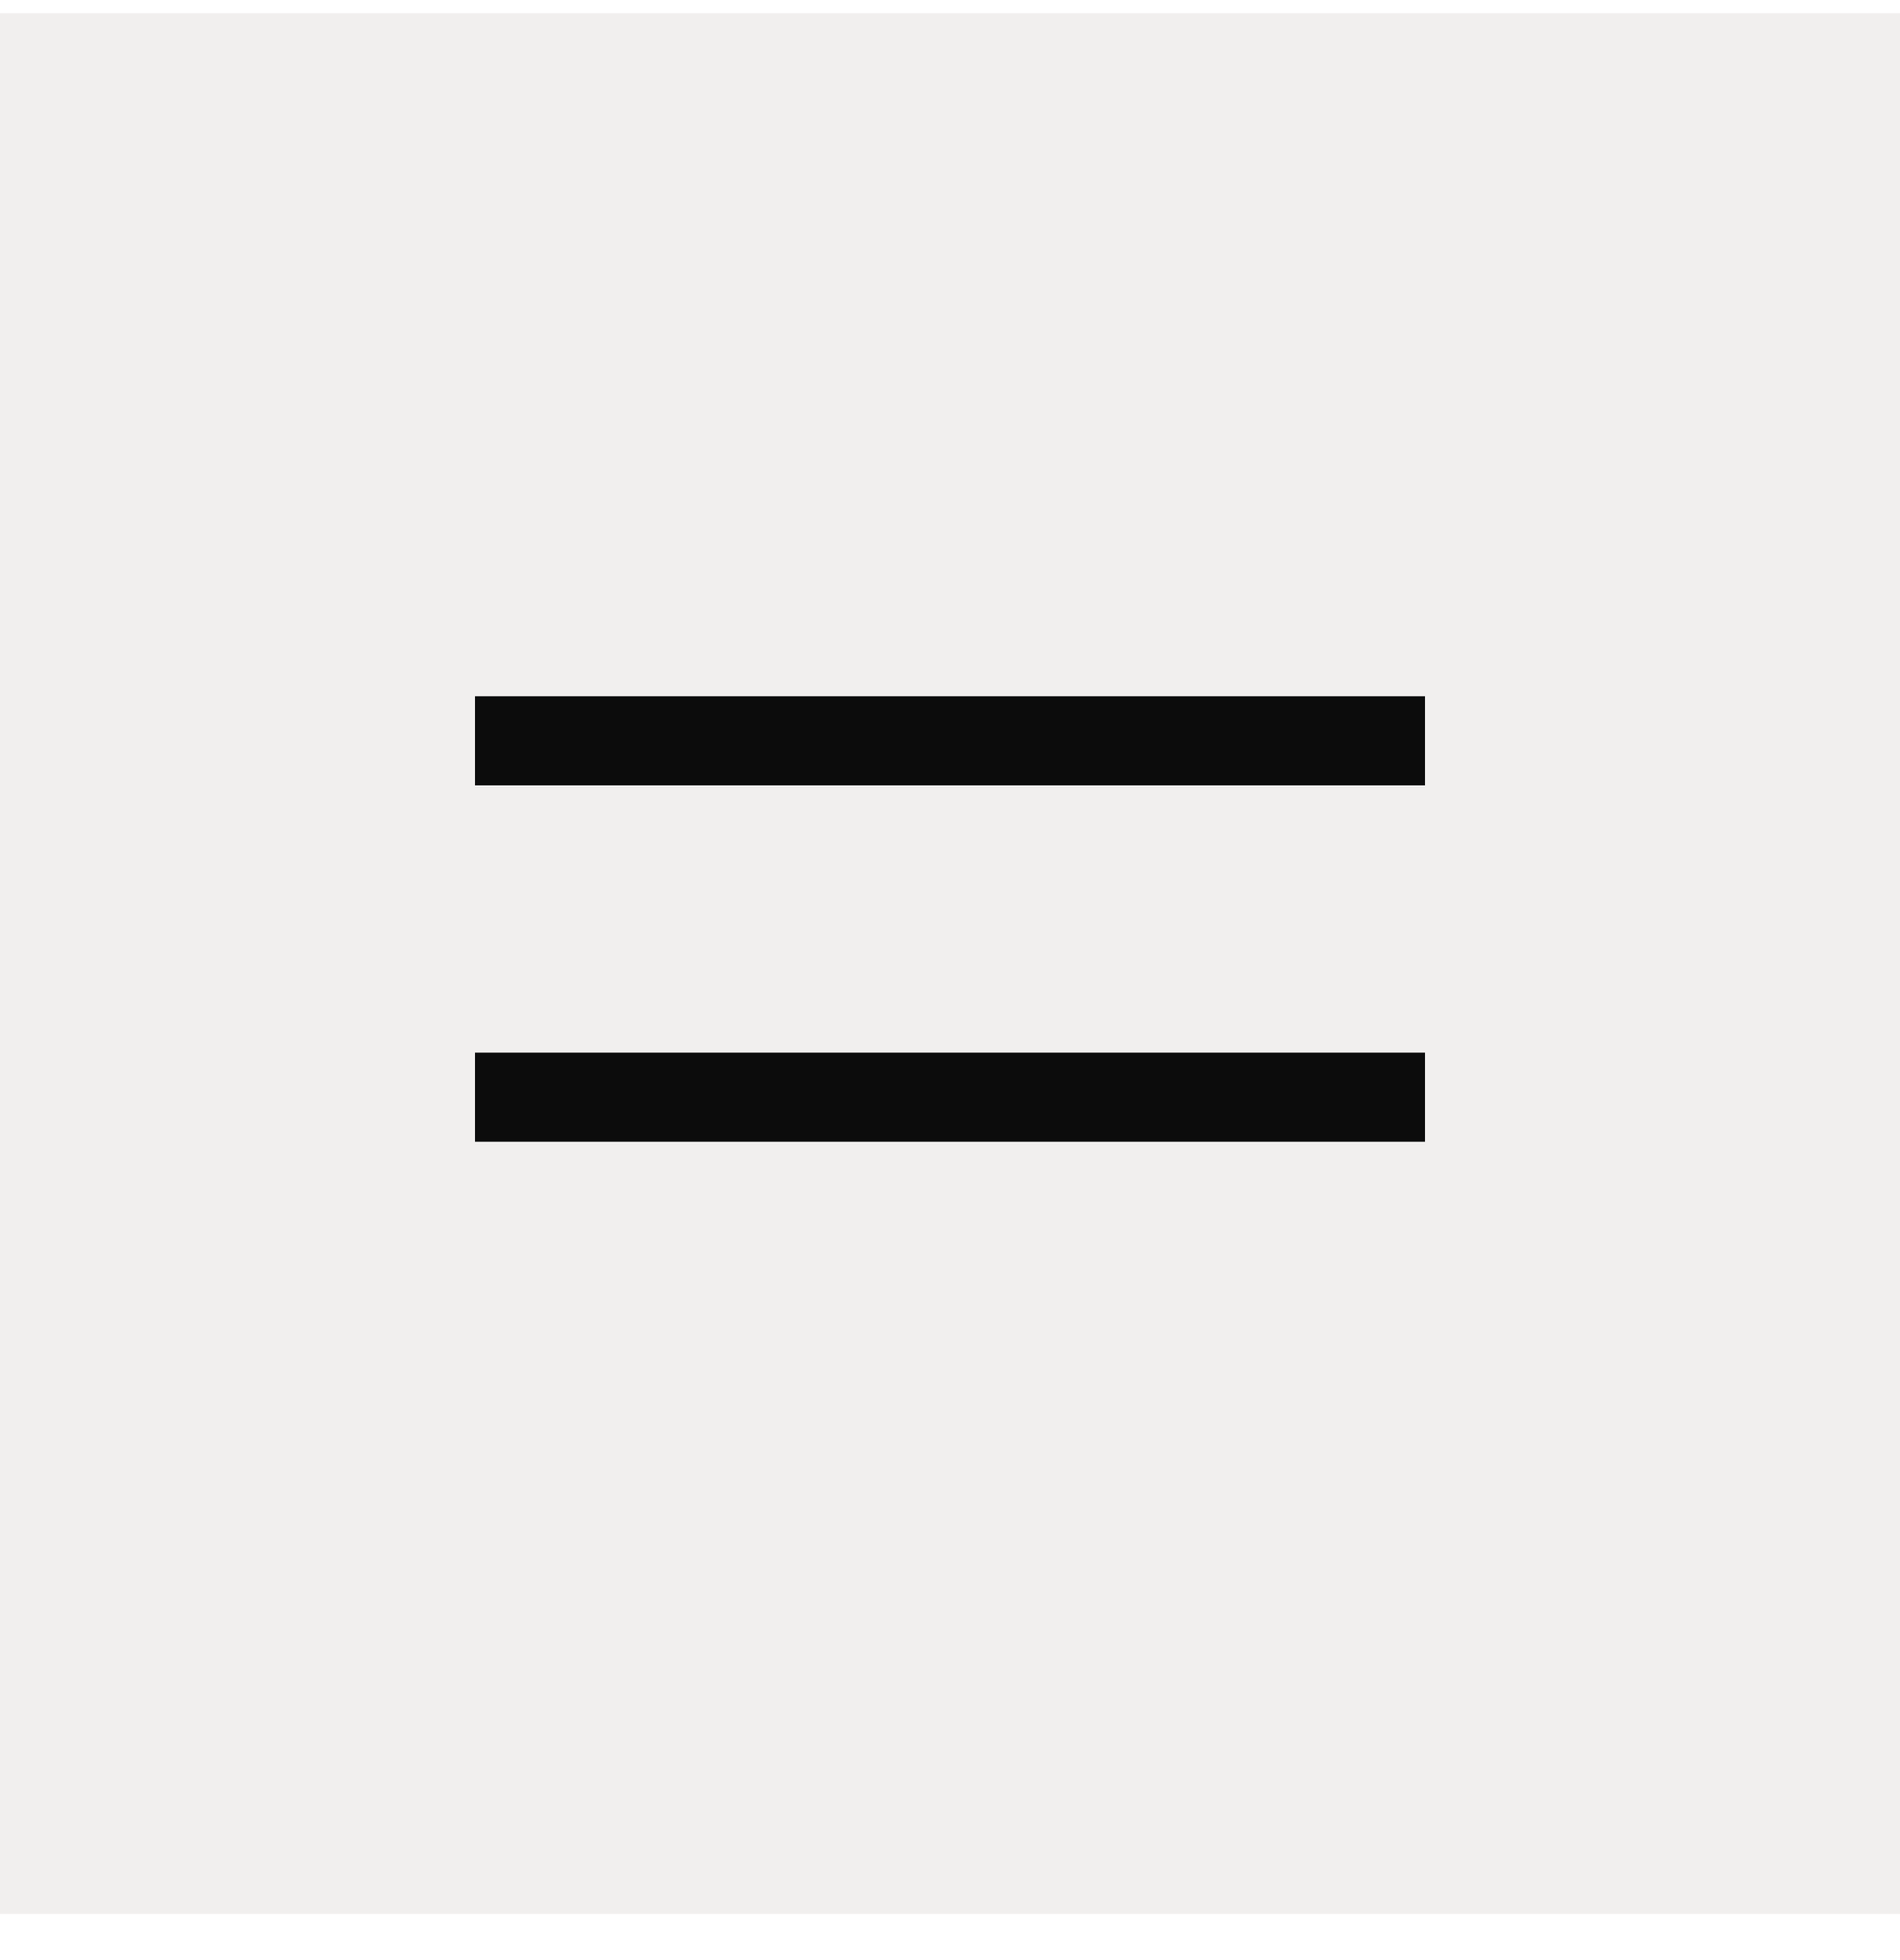 <?xml version="1.0" encoding="UTF-8"?> <svg xmlns="http://www.w3.org/2000/svg" width="32" height="33" viewBox="0 0 32 33" fill="none"><rect y="0.222" width="32" height="32" fill="#715F52" fill-opacity="0.1"></rect><line x1="8" y1="12.472" x2="24" y2="12.472" stroke="#0C0C0C" stroke-width="1.5"></line><line x1="8" y1="18.472" x2="24" y2="18.472" stroke="#0C0C0C" stroke-width="1.5"></line></svg> 